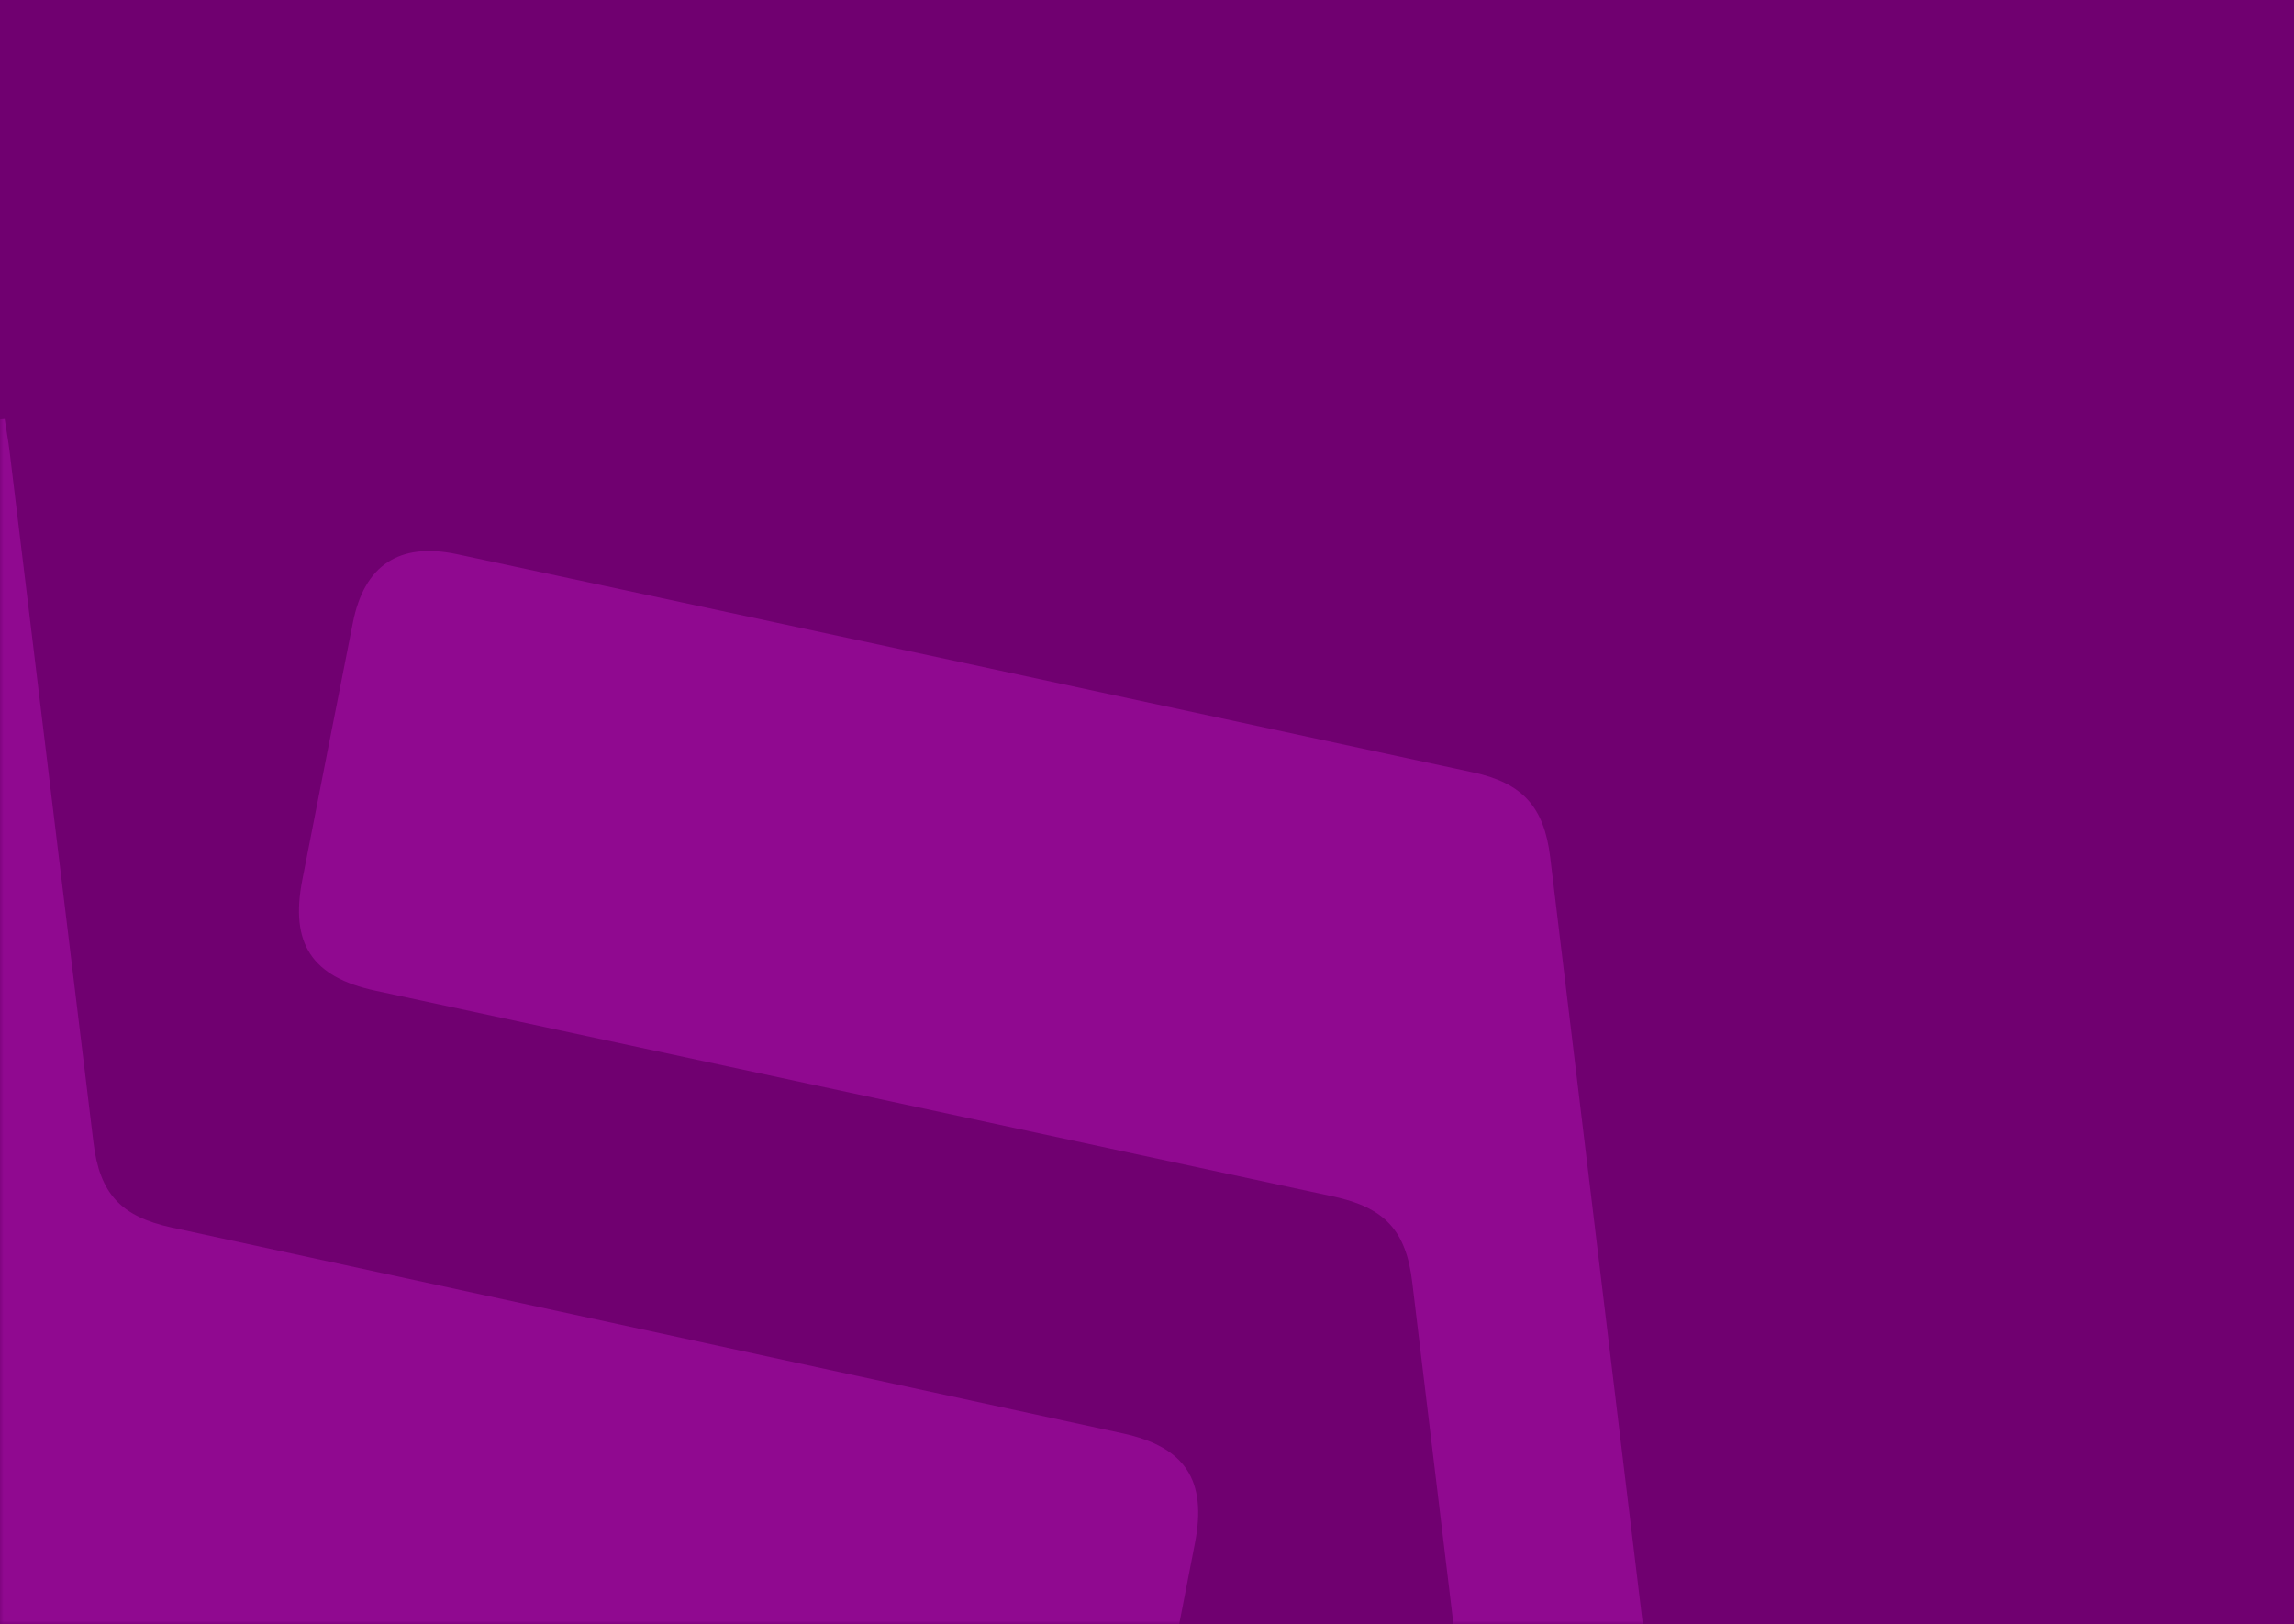 <svg width="322" height="228" viewBox="0 0 322 228" fill="none" xmlns="http://www.w3.org/2000/svg">
<rect width="322" height="228" fill="#700070"/>
<mask id="mask0_101_3" style="mask-type:alpha" maskUnits="userSpaceOnUse" x="0" y="0" width="258" height="228">
<rect width="257.374" height="228" fill="#700070"/>
</mask>
<g mask="url(#mask0_101_3)">
<path d="M0.655 58.808C0.91 60.474 1.16 61.852 1.328 63.242L13.116 160.349C13.975 167.541 16.944 170.777 24.125 172.324L157.548 201.205C166.362 203.108 169.456 207.778 167.724 216.655C165.406 228.621 163.075 240.585 160.73 252.546C159.15 260.596 154.265 263.818 146.209 262.088L4.75 231.494C-2.145 229.994 -5.174 226.683 -6.033 219.656C-11.958 171.049 -17.869 122.444 -23.767 73.842C-24.748 65.745 -21.034 61.223 -12.859 60.283C-8.413 59.801 -3.972 59.335 0.655 58.808Z" fill="#900990"/>
<path d="M210.672 282.134C210.421 280.469 210.171 279.083 210.004 277.685L198.229 179.993C197.372 172.758 194.387 169.516 187.145 167.958L52.68 139.069C43.796 137.165 40.682 132.47 42.434 123.526C44.781 111.495 47.146 99.46 49.531 87.42C51.129 79.309 56.062 76.073 64.181 77.804C111.731 87.984 159.251 98.19 206.741 108.422C213.696 109.908 216.739 113.25 217.592 120.309C223.505 169.196 229.409 218.092 235.304 266.996C236.283 275.141 232.533 279.694 224.302 280.645C219.835 281.14 215.352 281.63 210.672 282.134Z" fill="#900990"/>
</g>
</svg>
